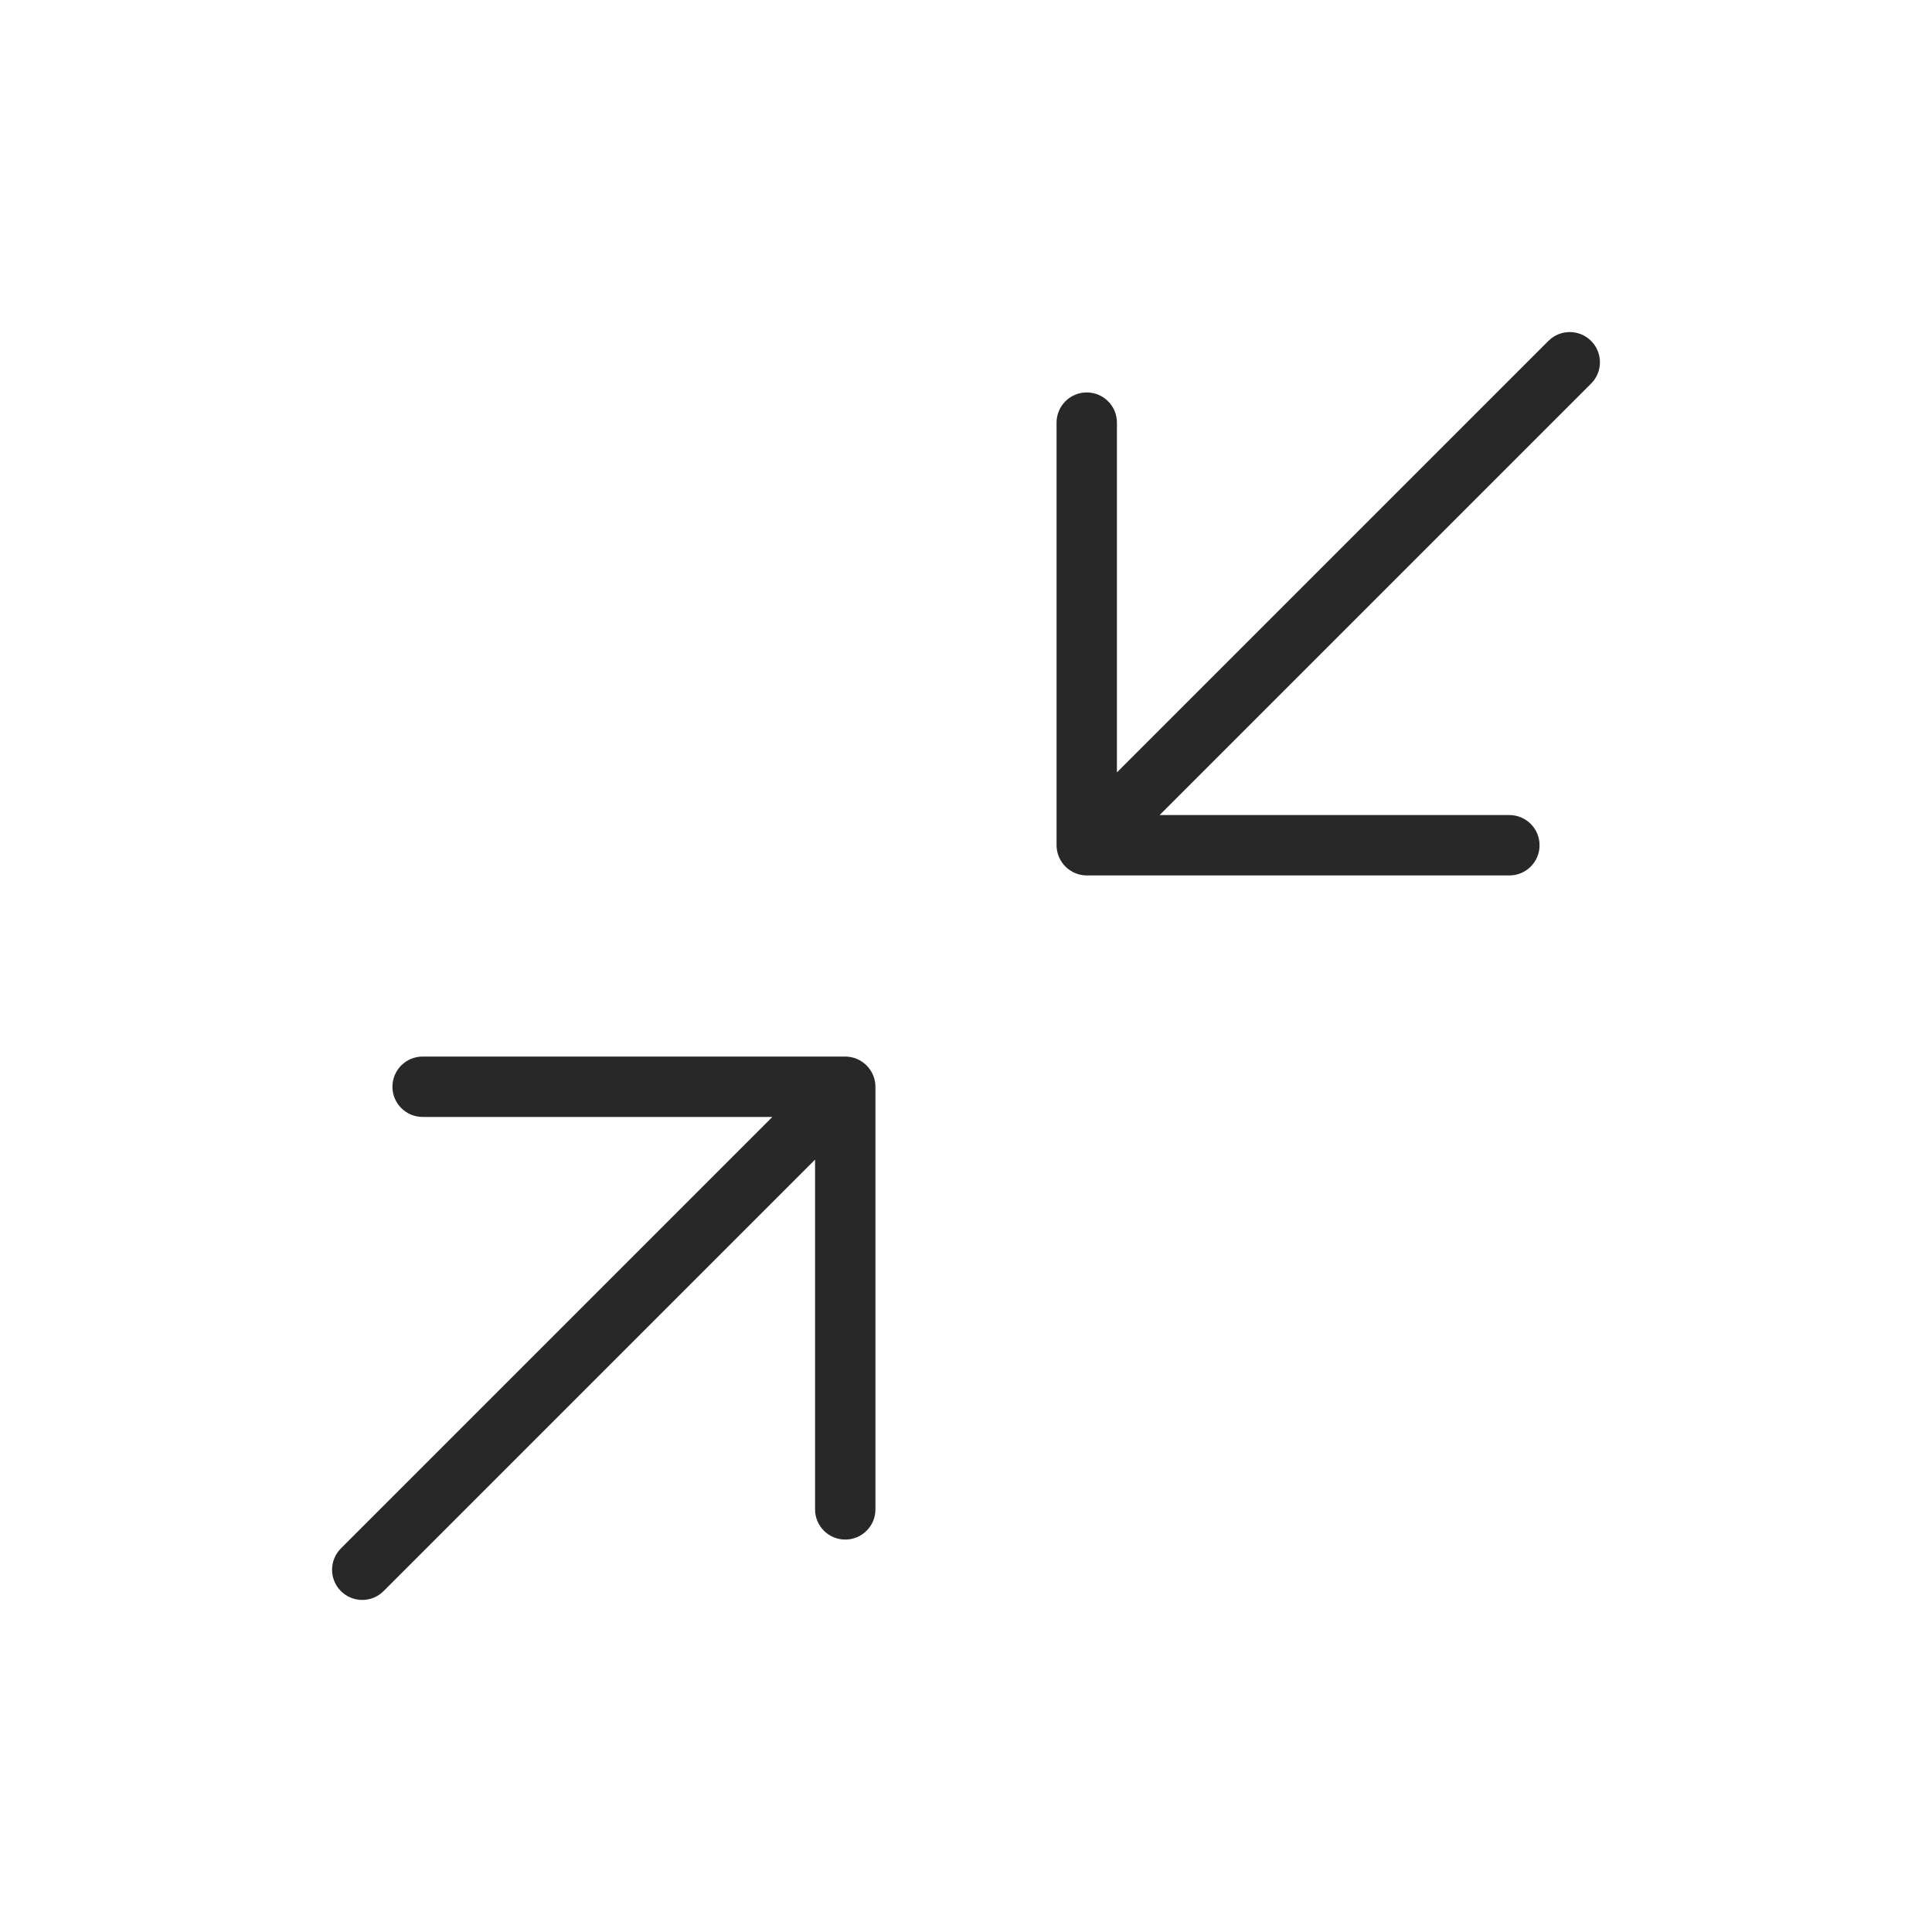<?xml version="1.0" encoding="UTF-8"?>
<svg xmlns="http://www.w3.org/2000/svg" width="104" height="104" viewBox="0 0 104 104" fill="none">
  <path d="M46.121 57C45.922 56.917 45.711 56.875 45.5 56.875H22.75C21.853 56.875 21.125 57.601 21.125 58.5C21.125 59.399 21.853 60.125 22.75 60.125H41.577L18.351 83.351C17.716 83.987 17.716 85.013 18.351 85.649C18.668 85.966 19.084 86.125 19.5 86.125C19.916 86.125 20.332 85.966 20.649 85.649L43.875 62.423V81.25C43.875 82.149 44.603 82.875 45.5 82.875C46.397 82.875 47.125 82.149 47.125 81.25V58.5C47.125 58.289 47.083 58.078 47 57.879C46.834 57.481 46.517 57.166 46.121 57Z" fill="#282828"></path>
  <path d="M85.649 18.351C85.013 17.716 83.987 17.716 83.351 18.351L60.125 41.577V22.75C60.125 21.853 59.399 21.125 58.5 21.125C57.601 21.125 56.875 21.853 56.875 22.75V45.5C56.875 45.711 56.917 45.922 57 46.121C57.166 46.519 57.481 46.834 57.879 47C58.078 47.083 58.289 47.125 58.5 47.125H81.25C82.149 47.125 82.875 46.397 82.875 45.5C82.875 44.603 82.149 43.875 81.25 43.875H62.423L85.649 20.649C86.284 20.014 86.284 18.986 85.649 18.351Z" fill="#282828"></path>
</svg>
